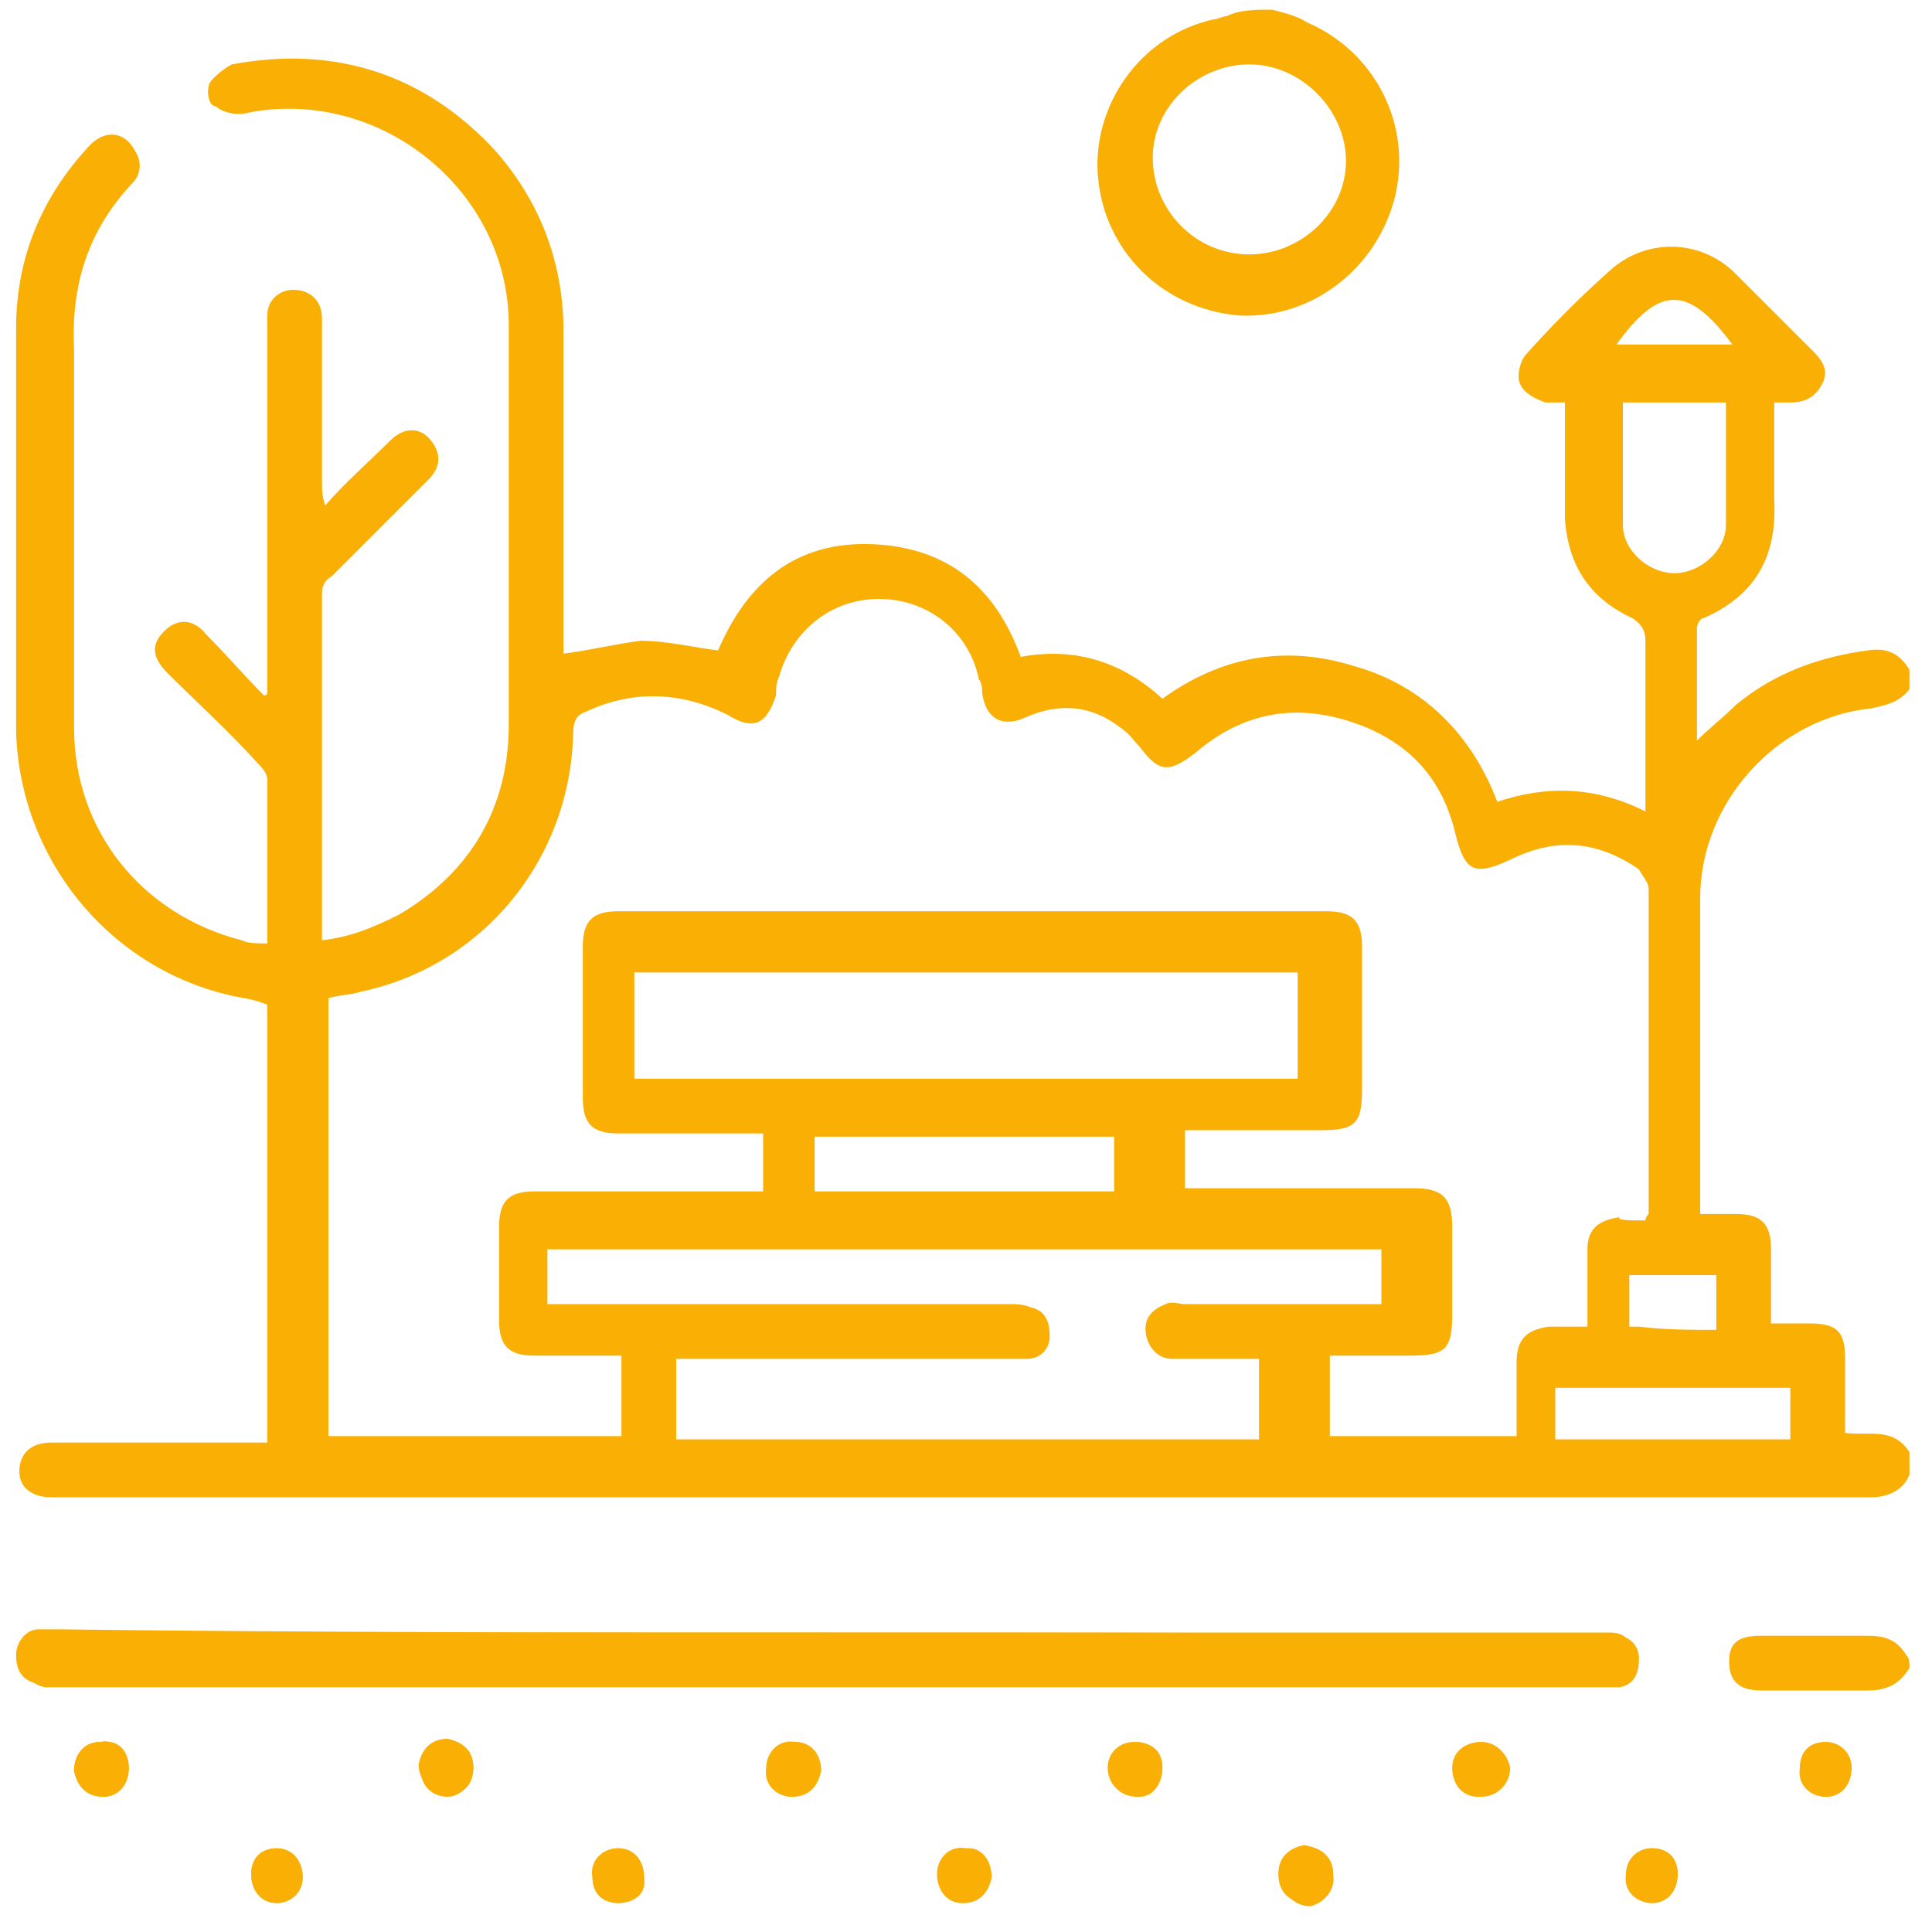 <?xml version="1.0" encoding="utf-8"?>
<!-- Generator: Adobe Illustrator 26.0.2, SVG Export Plug-In . SVG Version: 6.00 Build 0)  -->
<svg version="1.1" id="Layer_1" xmlns="http://www.w3.org/2000/svg" xmlns:xlink="http://www.w3.org/1999/xlink" x="0px" y="0px"
	 viewBox="0 0 60 60" style="enable-background:new 0 0 60 60;" xml:space="preserve">
<style type="text/css">
	.st0{fill:#FAAF05;}
</style>
<g id="UHY71w.tif">
	<g>
		<path class="st0" d="M25.7,50.7c-7.9,0-15.8,0-23.7,0c-0.2,0-0.4,0-0.6,0c-0.5,0-0.7,0.4-0.7,0.8c0,0.4,0.2,0.8,0.7,0.9
			c0.2,0,0.4,0,0.6,0c15.9,0,31.8,0,47.7,0c0.2,0,0.4,0,0.6,0c0.5-0.1,0.6-0.5,0.6-0.9c0-0.4-0.3-0.7-0.7-0.7c-0.2,0-0.4,0-0.6,0
			C41.4,50.7,33.5,50.7,25.7,50.7z M29.9,59.1c0.5,0,0.8-0.3,0.9-0.8c0-0.5-0.3-0.9-0.7-0.9c-0.5,0-0.9,0.3-0.9,0.8
			C29.1,58.7,29.4,59.1,29.9,59.1z M24.6,55.8c0.5,0,0.8-0.3,0.9-0.8c0-0.5-0.3-0.9-0.8-0.9c-0.5,0-0.9,0.3-0.9,0.8
			C23.7,55.4,24.1,55.8,24.6,55.8z M14.7,54.9c0-0.5-0.3-0.8-0.8-0.9c-0.5,0-0.8,0.3-0.9,0.8c0,0.5,0.4,0.9,0.8,0.9
			C14.4,55.8,14.7,55.4,14.7,54.9z M36.1,54.9c0-0.5-0.4-0.8-0.8-0.8c-0.5,0-0.8,0.3-0.8,0.8c0,0.5,0.4,0.9,0.9,0.9
			C35.8,55.8,36.1,55.4,36.1,54.9z M46,54.1c-0.5,0-0.8,0.4-0.8,0.8c0,0.5,0.3,0.9,0.8,0.9c0.5,0,0.9-0.4,0.9-0.9
			C46.8,54.4,46.4,54.1,46,54.1z M9.4,58.3c0-0.5-0.3-0.9-0.8-0.9c-0.5,0-0.8,0.3-0.8,0.8c0,0.5,0.3,0.9,0.8,0.9
			C9,59.1,9.4,58.8,9.4,58.3z M19.2,59.1c0.5,0,0.8-0.4,0.8-0.8c0-0.5-0.3-0.9-0.8-0.9c-0.5,0-0.9,0.4-0.8,0.9
			C18.4,58.8,18.8,59.1,19.2,59.1z M41.4,58.2c0-0.5-0.4-0.8-0.8-0.8c-0.5,0-0.8,0.4-0.8,0.9c0,0.5,0.4,0.9,0.9,0.9
			C41.1,59.1,41.5,58.7,41.4,58.2z M52.1,58.2c0-0.5-0.3-0.8-0.8-0.8c-0.5,0-0.8,0.4-0.8,0.8c0,0.5,0.4,0.9,0.8,0.9
			C51.8,59.1,52.1,58.7,52.1,58.2z M3.2,55.8c0.5,0,0.8-0.4,0.8-0.9c0-0.5-0.4-0.9-0.9-0.8c-0.5,0-0.8,0.4-0.8,0.9
			C2.4,55.4,2.8,55.8,3.2,55.8z M57.5,54.9c0-0.5-0.4-0.8-0.8-0.8c-0.5,0-0.8,0.3-0.8,0.8c0,0.5,0.4,0.9,0.8,0.9
			C57.2,55.8,57.5,55.4,57.5,54.9z"/>
		<path class="st0" d="M59.3,45.8c-0.2,0.5-0.7,0.7-1.2,0.7c-18.8,0-37.6,0-56.3,0c-0.1,0-0.2,0-0.2,0c-0.6,0-1-0.3-1-0.8
			c0-0.5,0.3-0.9,1-0.9c2,0,4,0,6,0c0.2,0,0.4,0,0.7,0c0-4.6,0-9.1,0-13.6C7.8,31,7.5,31,7.1,30.9c-3.8-0.9-6.5-4.3-6.6-8.2
			c0-4.2,0-8.3,0-12.5c0-2.2,0.8-4.1,2.3-5.7C3.3,4,3.9,4.1,4.2,4.7C4.4,5,4.4,5.4,4.1,5.7c-1.4,1.5-1.9,3.2-1.8,5.2
			c0,3.9,0,7.8,0,11.7c0,3.2,2.1,5.8,5.2,6.6c0.2,0.1,0.5,0.1,0.8,0.1c0-1.7,0-3.4,0-5.1c0-0.2-0.2-0.4-0.3-0.5
			c-0.9-1-1.9-1.9-2.8-2.8c-0.5-0.5-0.5-0.9-0.1-1.3c0.4-0.4,0.9-0.4,1.3,0.1c0.6,0.6,1.2,1.3,1.8,1.9c0,0,0.1,0,0.1-0.1
			c0-0.2,0-0.4,0-0.6c0-3.5,0-7,0-10.6c0-0.2,0-0.3,0-0.5c0-0.5,0.4-0.8,0.8-0.8c0.5,0,0.9,0.3,0.9,0.9c0,1.7,0,3.4,0,5.1
			c0,0.2,0,0.4,0.1,0.7c0.6-0.7,1.3-1.3,2-2c0.5-0.5,1-0.4,1.3,0c0.3,0.4,0.3,0.8-0.1,1.2c-1,1-2,2-3,3C10.1,18,10,18.2,10,18.4
			c0,3.5,0,7.1,0,10.6c0,0.1,0,0.1,0,0.2c0.9-0.1,1.6-0.4,2.4-0.8c2.2-1.3,3.4-3.3,3.4-5.9c0-4.1,0-8.3,0-12.4c0-4.2-4-7.4-8.1-6.6
			c-0.3,0.1-0.8,0-1-0.2C6.5,3.3,6.4,2.9,6.5,2.6C6.6,2.4,7,2.1,7.2,2c3.2-0.6,6,0.3,8.2,2.7c1.4,1.6,2.1,3.5,2.1,5.6
			c0,3.1,0,6.3,0,9.4c0,0.2,0,0.4,0,0.6c0.8-0.1,1.6-0.3,2.4-0.4c0.8,0,1.6,0.2,2.4,0.3c0.9-2.1,2.4-3.4,4.8-3.3
			c2.3,0.1,3.8,1.3,4.6,3.5c1.6-0.3,3.1,0.1,4.4,1.3c1.8-1.3,3.8-1.7,6-1c2.1,0.6,3.6,2.1,4.4,4.2c1.5-0.5,3-0.5,4.6,0.3
			c0-0.2,0-0.4,0-0.6c0-1.6,0-3.1,0-4.7c0-0.3-0.1-0.5-0.4-0.7c-1.3-0.6-2-1.6-2.1-3.1c0-1.2,0-2.4,0-3.6c-0.2,0-0.4,0-0.6,0
			c-0.3-0.1-0.7-0.3-0.8-0.6c-0.1-0.2,0-0.7,0.2-0.9c0.8-0.9,1.7-1.8,2.6-2.6c1.1-1,2.8-1,3.9,0.1c0.8,0.8,1.6,1.6,2.4,2.4
			c0.3,0.3,0.5,0.6,0.3,1c-0.2,0.4-0.5,0.6-1,0.6c-0.1,0-0.3,0-0.5,0c0,1,0,2,0,3c0.1,1.8-0.6,3-2.2,3.7c-0.1,0-0.2,0.2-0.2,0.3
			c0,1.1,0,2.3,0,3.5c0.4-0.4,0.8-0.7,1.2-1.1c1.2-1,2.6-1.5,4.1-1.7c0.6-0.1,1,0.1,1.3,0.6c0,0.2,0,0.4,0,0.6
			c-0.3,0.4-0.7,0.5-1.2,0.6c-2.9,0.3-5.3,2.9-5.3,5.9c0,3,0,6.1,0,9.1c0,0.2,0,0.4,0,0.7c0.4,0,0.8,0,1.1,0c0.8,0,1.1,0.3,1.1,1.1
			c0,0.8,0,1.5,0,2.3c0.4,0,0.8,0,1.2,0c0.9,0,1.1,0.3,1.1,1.1c0,0.8,0,1.5,0,2.3c0.7,0.1,1.5-0.2,2,0.6
			C59.3,45.5,59.3,45.6,59.3,45.8z M51.1,37.9c0-0.1,0.1-0.2,0.1-0.2c0-3.4,0-6.7,0-10.1c0-0.2-0.2-0.4-0.3-0.6
			c-1.3-0.9-2.6-1-4-0.3c-1.1,0.5-1.4,0.4-1.7-0.8c-0.4-1.7-1.4-2.8-3-3.4c-1.9-0.7-3.6-0.4-5.1,0.9c-0.8,0.6-1.1,0.6-1.7-0.2
			c-0.2-0.2-0.3-0.4-0.6-0.6c-0.9-0.7-1.9-0.8-3-0.3c-0.7,0.3-1.2,0-1.3-0.8c0-0.1,0-0.3-0.1-0.4c-0.3-1.5-1.6-2.5-3.1-2.5
			c-1.5,0-2.7,1-3.1,2.4c-0.1,0.2-0.1,0.4-0.1,0.6c-0.3,0.9-0.7,1.1-1.5,0.6c-1.4-0.7-2.9-0.8-4.4-0.1c-0.3,0.1-0.4,0.3-0.4,0.7
			c-0.1,3.9-2.8,7.2-6.6,8c-0.3,0.1-0.7,0.1-1,0.2c0,4.6,0,9.1,0,13.6c3,0,6.1,0,9.1,0c0-0.8,0-1.6,0-2.5c-0.9,0-1.8,0-2.7,0
			c-0.8,0-1.1-0.3-1.1-1.1c0-1,0-2,0-2.9c0-0.8,0.3-1.1,1.1-1.1c1.6,0,3.2,0,4.8,0c0.8,0,1.5,0,2.3,0c0-0.6,0-1.2,0-1.8
			c-1.5,0-3,0-4.5,0c-0.8,0-1.1-0.3-1.1-1.1c0-1.6,0-3.1,0-4.7c0-0.8,0.3-1.1,1.1-1.1c7.3,0,14.7,0,22,0c0.8,0,1.1,0.3,1.1,1.1
			c0,1.5,0,2.9,0,4.4c0,1.1-0.2,1.3-1.3,1.3c-1.4,0-2.8,0-4.2,0c0,0.6,0,1.2,0,1.8c2.4,0,4.7,0,7.1,0c0.9,0,1.2,0.3,1.2,1.2
			c0,0.9,0,1.8,0,2.7c0,1.1-0.2,1.3-1.3,1.3c-0.8,0-1.7,0-2.5,0c0,0.9,0,1.7,0,2.5c2,0,3.9,0,5.8,0c0-0.8,0-1.6,0-2.3
			c0-0.7,0.3-1,1-1.1c0.4,0,0.8,0,1.2,0c0-0.9,0-1.7,0-2.4c0-0.6,0.3-0.9,1-1C50.2,37.9,50.6,37.9,51.1,37.9z M17,40.5
			c0.3,0,0.5,0,0.7,0c4.5,0,9.1,0,13.6,0c0.2,0,0.5,0,0.7,0.1c0.5,0.1,0.6,0.5,0.6,0.9c0,0.4-0.3,0.7-0.7,0.7c-0.2,0-0.3,0-0.5,0
			c-3.3,0-6.5,0-9.8,0c-0.2,0-0.4,0-0.6,0c0,0.9,0,1.7,0,2.5c6.1,0,12.1,0,18.1,0c0-0.8,0-1.6,0-2.5c-0.9,0-1.8,0-2.7,0
			c-0.4,0-0.7-0.3-0.8-0.7c-0.1-0.5,0.1-0.8,0.6-1c0.2-0.1,0.4,0,0.6,0c1.8,0,3.7,0,5.5,0c0.2,0,0.4,0,0.6,0c0-0.6,0-1.2,0-1.7
			c-8.6,0-17.2,0-25.9,0C17,39.4,17,39.9,17,40.5z M40.3,30.2c-6.9,0-13.8,0-20.6,0c0,1.1,0,2.2,0,3.3c6.9,0,13.8,0,20.6,0
			C40.3,32.4,40.3,31.3,40.3,30.2z M25.3,37c3.1,0,6.2,0,9.3,0c0-0.6,0-1.2,0-1.7c-3.1,0-6.2,0-9.3,0C25.3,35.9,25.3,36.4,25.3,37z
			 M50.4,12.5c0,1.3,0,2.5,0,3.8c0,0.8,0.8,1.5,1.6,1.5c0.8,0,1.6-0.7,1.6-1.5c0-0.6,0-1.3,0-1.9c0-0.6,0-1.2,0-1.9
			C52.5,12.5,51.5,12.5,50.4,12.5z M48.3,44.7c2.5,0,4.9,0,7.3,0c0-0.6,0-1.1,0-1.6c-2.5,0-4.9,0-7.3,0
			C48.3,43.6,48.3,44.1,48.3,44.7z M53.3,41.3c0-0.6,0-1.1,0-1.7c-0.9,0-1.8,0-2.7,0c0,0.6,0,1.1,0,1.6c0.1,0,0.2,0,0.3,0
			C51.7,41.3,52.5,41.3,53.3,41.3z M53.8,10.7c-1.4-1.9-2.3-1.8-3.6,0c0.1,0,0.2,0,0.3,0C51.6,10.7,52.7,10.7,53.8,10.7z"/>
		<path class="st0" d="M39.5,0.3c0.4,0.1,0.8,0.2,1.1,0.4c2.1,0.9,3.3,3.2,2.7,5.5c-0.6,2.2-2.6,3.7-4.8,3.6c-2.4-0.2-4.2-2-4.4-4.3
			c-0.2-2.2,1.3-4.4,3.6-4.9c0.1,0,0.3-0.1,0.4-0.1C38.5,0.3,39,0.3,39.5,0.3z M38.8,2c-1.6,0-3,1.3-3,2.9c0,1.6,1.3,3,3,3
			c1.6,0,3-1.3,3-2.9C41.8,3.4,40.4,2,38.8,2z"/>
		<path class="st0" d="M59.3,51.8c-0.3,0.5-0.7,0.7-1.3,0.7c-1.1,0-2.2,0-3.3,0c-0.7,0-1-0.3-1-0.9c0-0.6,0.3-0.8,1-0.8
			c1.1,0,2.2,0,3.3,0c0.5,0,0.9,0.1,1.2,0.6C59.3,51.5,59.3,51.6,59.3,51.8z"/>
		<path class="st0" d="M25.7,50.7c7.9,0,15.8,0,23.7,0c0.2,0,0.4,0,0.6,0c0.5,0,0.7,0.3,0.7,0.7c0,0.4-0.1,0.8-0.6,0.9
			c-0.2,0.1-0.4,0-0.6,0c-15.9,0-31.8,0-47.7,0c-0.2,0-0.4,0-0.6,0c-0.5-0.1-0.7-0.4-0.7-0.9c0-0.4,0.3-0.8,0.7-0.8
			c0.2,0,0.4,0,0.6,0C9.8,50.7,17.7,50.7,25.7,50.7z"/>
		<path class="st0" d="M29.9,59.1c-0.5,0-0.8-0.4-0.8-0.9c0-0.5,0.4-0.9,0.9-0.8c0.5,0,0.8,0.4,0.7,0.9
			C30.7,58.8,30.4,59.1,29.9,59.1z"/>
		<path class="st0" d="M24.6,55.8c-0.5,0-0.8-0.4-0.8-0.9c0-0.5,0.4-0.9,0.9-0.8c0.5,0,0.8,0.4,0.8,0.9C25.4,55.4,25,55.8,24.6,55.8
			z"/>
		<path class="st0" d="M14.7,54.9c0,0.5-0.4,0.9-0.8,0.9c-0.5,0-0.9-0.4-0.8-0.9c0-0.5,0.4-0.8,0.9-0.8
			C14.4,54.1,14.7,54.4,14.7,54.9z"/>
		<path class="st0" d="M36.1,54.9c0,0.5-0.4,0.9-0.8,0.9c-0.5,0-0.9-0.4-0.9-0.9c0-0.5,0.4-0.8,0.8-0.8
			C35.8,54.1,36.1,54.4,36.1,54.9z"/>
		<path class="st0" d="M46,54.1c0.5,0,0.8,0.4,0.8,0.8c0,0.5-0.4,0.9-0.9,0.9c-0.5,0-0.8-0.4-0.8-0.9C45.1,54.4,45.5,54.1,46,54.1z"
			/>
		<path class="st0" d="M9.4,58.3c0,0.5-0.4,0.8-0.8,0.8c-0.5,0-0.8-0.4-0.8-0.9c0-0.5,0.4-0.8,0.8-0.8C9,57.4,9.4,57.8,9.4,58.3z"/>
		<path class="st0" d="M19.2,59.1c-0.5,0-0.8-0.3-0.8-0.8c0-0.5,0.3-0.9,0.8-0.9c0.5,0,0.8,0.4,0.8,0.9
			C20.1,58.8,19.7,59.1,19.2,59.1z"/>
		<path class="st0" d="M41.4,58.2c0,0.5-0.3,0.9-0.8,0.9c-0.5,0-0.9-0.3-0.9-0.9c0-0.5,0.3-0.8,0.8-0.9
			C41.1,57.4,41.4,57.7,41.4,58.2z"/>
		<path class="st0" d="M52.1,58.2c0,0.5-0.3,0.9-0.8,0.9c-0.5,0-0.9-0.4-0.8-0.9c0-0.5,0.4-0.8,0.8-0.8
			C51.8,57.4,52.1,57.7,52.1,58.2z"/>
		<path class="st0" d="M3.2,55.8c-0.5,0-0.8-0.3-0.9-0.8c0-0.5,0.3-0.9,0.8-0.9C3.7,54,4,54.4,4,54.9C4,55.4,3.7,55.8,3.2,55.8z"/>
		<path class="st0" d="M57.5,54.9c0,0.5-0.3,0.9-0.8,0.9c-0.5,0-0.9-0.4-0.8-0.9c0-0.5,0.3-0.8,0.8-0.8
			C57.1,54.1,57.5,54.4,57.5,54.9z"/>
	</g>
</g>
</svg>
